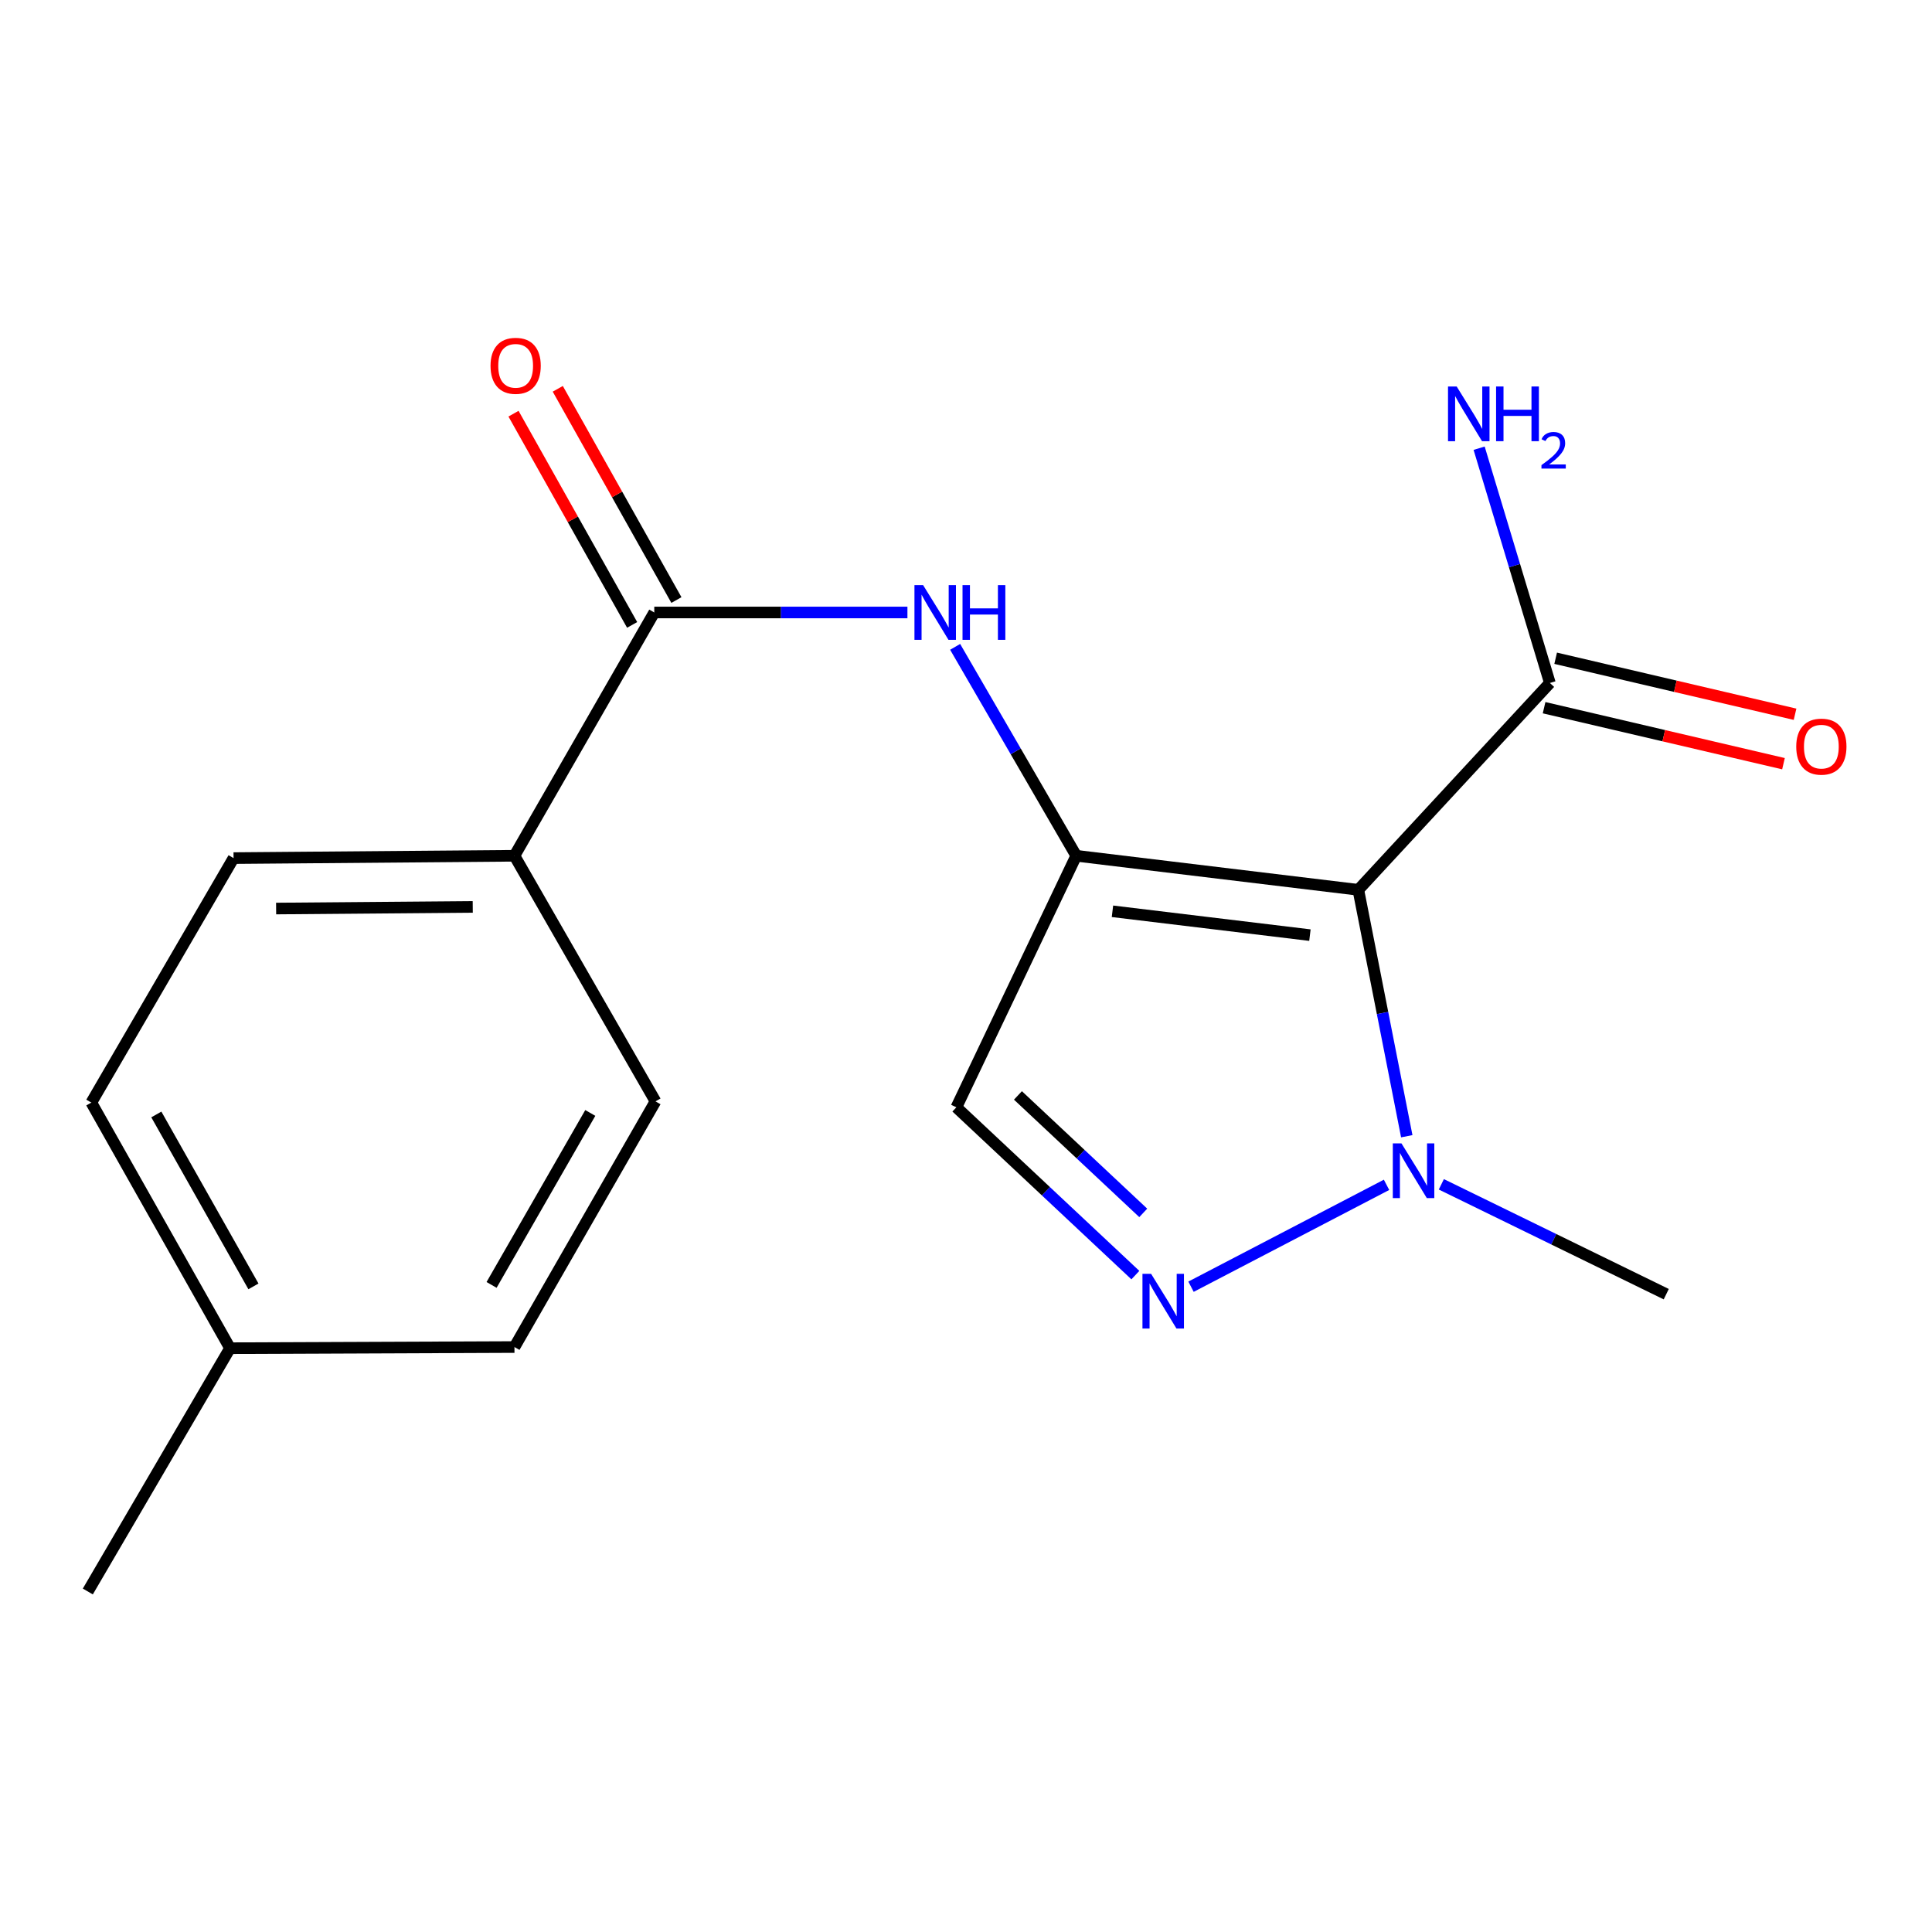 <?xml version='1.0' encoding='iso-8859-1'?>
<svg version='1.1' baseProfile='full'
              xmlns='http://www.w3.org/2000/svg'
                      xmlns:rdkit='http://www.rdkit.org/xml'
                      xmlns:xlink='http://www.w3.org/1999/xlink'
                  xml:space='preserve'
width='1000px' height='1000px' viewBox='0 0 1000 1000'>
<!-- END OF HEADER -->
<rect style='opacity:1.0;fill:#FFFFFF;stroke:none' width='1000' height='1000' x='0' y='0'> </rect>
<path class='bond-0' d='M 557.056,442.945 L 703.064,460.57' style='fill:none;fill-rule:evenodd;stroke:#000000;stroke-width:6px;stroke-linecap:butt;stroke-linejoin:miter;stroke-opacity:1' />
<path class='bond-0' d='M 575.808,471.683 L 678.013,484.02' style='fill:none;fill-rule:evenodd;stroke:#000000;stroke-width:6px;stroke-linecap:butt;stroke-linejoin:miter;stroke-opacity:1' />
<path class='bond-3' d='M 557.056,442.945 L 525.717,388.88' style='fill:none;fill-rule:evenodd;stroke:#000000;stroke-width:6px;stroke-linecap:butt;stroke-linejoin:miter;stroke-opacity:1' />
<path class='bond-3' d='M 525.717,388.88 L 494.378,334.814' style='fill:none;fill-rule:evenodd;stroke:#0000FF;stroke-width:6px;stroke-linecap:butt;stroke-linejoin:miter;stroke-opacity:1' />
<path class='bond-4' d='M 557.056,442.945 L 495.012,573.138' style='fill:none;fill-rule:evenodd;stroke:#000000;stroke-width:6px;stroke-linecap:butt;stroke-linejoin:miter;stroke-opacity:1' />
<path class='bond-2' d='M 703.064,460.57 L 715.603,524.341' style='fill:none;fill-rule:evenodd;stroke:#000000;stroke-width:6px;stroke-linecap:butt;stroke-linejoin:miter;stroke-opacity:1' />
<path class='bond-2' d='M 715.603,524.341 L 728.142,588.113' style='fill:none;fill-rule:evenodd;stroke:#0000FF;stroke-width:6px;stroke-linecap:butt;stroke-linejoin:miter;stroke-opacity:1' />
<path class='bond-6' d='M 703.064,460.57 L 802.212,353.506' style='fill:none;fill-rule:evenodd;stroke:#000000;stroke-width:6px;stroke-linecap:butt;stroke-linejoin:miter;stroke-opacity:1' />
<path class='bond-1' d='M 587.666,659.992 L 541.339,616.565' style='fill:none;fill-rule:evenodd;stroke:#0000FF;stroke-width:6px;stroke-linecap:butt;stroke-linejoin:miter;stroke-opacity:1' />
<path class='bond-1' d='M 541.339,616.565 L 495.012,573.138' style='fill:none;fill-rule:evenodd;stroke:#000000;stroke-width:6px;stroke-linecap:butt;stroke-linejoin:miter;stroke-opacity:1' />
<path class='bond-1' d='M 591.744,627.788 L 559.315,597.389' style='fill:none;fill-rule:evenodd;stroke:#0000FF;stroke-width:6px;stroke-linecap:butt;stroke-linejoin:miter;stroke-opacity:1' />
<path class='bond-1' d='M 559.315,597.389 L 526.886,566.99' style='fill:none;fill-rule:evenodd;stroke:#000000;stroke-width:6px;stroke-linecap:butt;stroke-linejoin:miter;stroke-opacity:1' />
<path class='bond-18' d='M 616.468,665.999 L 717.668,613.266' style='fill:none;fill-rule:evenodd;stroke:#0000FF;stroke-width:6px;stroke-linecap:butt;stroke-linejoin:miter;stroke-opacity:1' />
<path class='bond-16' d='M 746.034,613.001 L 804.24,641.432' style='fill:none;fill-rule:evenodd;stroke:#0000FF;stroke-width:6px;stroke-linecap:butt;stroke-linejoin:miter;stroke-opacity:1' />
<path class='bond-16' d='M 804.24,641.432 L 862.446,669.863' style='fill:none;fill-rule:evenodd;stroke:#000000;stroke-width:6px;stroke-linecap:butt;stroke-linejoin:miter;stroke-opacity:1' />
<path class='bond-5' d='M 469.685,317.016 L 404.168,317.016' style='fill:none;fill-rule:evenodd;stroke:#0000FF;stroke-width:6px;stroke-linecap:butt;stroke-linejoin:miter;stroke-opacity:1' />
<path class='bond-5' d='M 404.168,317.016 L 338.652,317.016' style='fill:none;fill-rule:evenodd;stroke:#000000;stroke-width:6px;stroke-linecap:butt;stroke-linejoin:miter;stroke-opacity:1' />
<path class='bond-7' d='M 338.652,317.016 L 266.283,442.945' style='fill:none;fill-rule:evenodd;stroke:#000000;stroke-width:6px;stroke-linecap:butt;stroke-linejoin:miter;stroke-opacity:1' />
<path class='bond-8' d='M 350.11,310.58 L 319.406,255.914' style='fill:none;fill-rule:evenodd;stroke:#000000;stroke-width:6px;stroke-linecap:butt;stroke-linejoin:miter;stroke-opacity:1' />
<path class='bond-8' d='M 319.406,255.914 L 288.703,201.249' style='fill:none;fill-rule:evenodd;stroke:#FF0000;stroke-width:6px;stroke-linecap:butt;stroke-linejoin:miter;stroke-opacity:1' />
<path class='bond-8' d='M 327.193,323.451 L 296.49,268.786' style='fill:none;fill-rule:evenodd;stroke:#000000;stroke-width:6px;stroke-linecap:butt;stroke-linejoin:miter;stroke-opacity:1' />
<path class='bond-8' d='M 296.49,268.786 L 265.786,214.12' style='fill:none;fill-rule:evenodd;stroke:#FF0000;stroke-width:6px;stroke-linecap:butt;stroke-linejoin:miter;stroke-opacity:1' />
<path class='bond-9' d='M 799.219,366.303 L 861.174,380.795' style='fill:none;fill-rule:evenodd;stroke:#000000;stroke-width:6px;stroke-linecap:butt;stroke-linejoin:miter;stroke-opacity:1' />
<path class='bond-9' d='M 861.174,380.795 L 923.128,395.288' style='fill:none;fill-rule:evenodd;stroke:#FF0000;stroke-width:6px;stroke-linecap:butt;stroke-linejoin:miter;stroke-opacity:1' />
<path class='bond-9' d='M 805.206,340.71 L 867.16,355.202' style='fill:none;fill-rule:evenodd;stroke:#000000;stroke-width:6px;stroke-linecap:butt;stroke-linejoin:miter;stroke-opacity:1' />
<path class='bond-9' d='M 867.16,355.202 L 929.115,369.694' style='fill:none;fill-rule:evenodd;stroke:#FF0000;stroke-width:6px;stroke-linecap:butt;stroke-linejoin:miter;stroke-opacity:1' />
<path class='bond-12' d='M 802.212,353.506 L 783.904,292.753' style='fill:none;fill-rule:evenodd;stroke:#000000;stroke-width:6px;stroke-linecap:butt;stroke-linejoin:miter;stroke-opacity:1' />
<path class='bond-12' d='M 783.904,292.753 L 765.595,231.999' style='fill:none;fill-rule:evenodd;stroke:#0000FF;stroke-width:6px;stroke-linecap:butt;stroke-linejoin:miter;stroke-opacity:1' />
<path class='bond-10' d='M 266.283,442.945 L 120.889,444.157' style='fill:none;fill-rule:evenodd;stroke:#000000;stroke-width:6px;stroke-linecap:butt;stroke-linejoin:miter;stroke-opacity:1' />
<path class='bond-10' d='M 244.693,469.41 L 142.918,470.258' style='fill:none;fill-rule:evenodd;stroke:#000000;stroke-width:6px;stroke-linecap:butt;stroke-linejoin:miter;stroke-opacity:1' />
<path class='bond-11' d='M 266.283,442.945 L 339.28,570.071' style='fill:none;fill-rule:evenodd;stroke:#000000;stroke-width:6px;stroke-linecap:butt;stroke-linejoin:miter;stroke-opacity:1' />
<path class='bond-14' d='M 120.889,444.157 L 47.265,570.699' style='fill:none;fill-rule:evenodd;stroke:#000000;stroke-width:6px;stroke-linecap:butt;stroke-linejoin:miter;stroke-opacity:1' />
<path class='bond-13' d='M 339.28,570.071 L 266.283,697.227' style='fill:none;fill-rule:evenodd;stroke:#000000;stroke-width:6px;stroke-linecap:butt;stroke-linejoin:miter;stroke-opacity:1' />
<path class='bond-13' d='M 305.535,576.059 L 254.438,665.068' style='fill:none;fill-rule:evenodd;stroke:#000000;stroke-width:6px;stroke-linecap:butt;stroke-linejoin:miter;stroke-opacity:1' />
<path class='bond-15' d='M 266.283,697.227 L 119.064,697.826' style='fill:none;fill-rule:evenodd;stroke:#000000;stroke-width:6px;stroke-linecap:butt;stroke-linejoin:miter;stroke-opacity:1' />
<path class='bond-19' d='M 47.265,570.699 L 119.064,697.826' style='fill:none;fill-rule:evenodd;stroke:#000000;stroke-width:6px;stroke-linecap:butt;stroke-linejoin:miter;stroke-opacity:1' />
<path class='bond-19' d='M 80.921,576.843 L 131.18,665.831' style='fill:none;fill-rule:evenodd;stroke:#000000;stroke-width:6px;stroke-linecap:butt;stroke-linejoin:miter;stroke-opacity:1' />
<path class='bond-17' d='M 119.064,697.826 L 45.455,823.755' style='fill:none;fill-rule:evenodd;stroke:#000000;stroke-width:6px;stroke-linecap:butt;stroke-linejoin:miter;stroke-opacity:1' />
<path  class='atom-2' d='M 595.815 659.339
L 605.095 674.339
Q 606.015 675.819, 607.495 678.499
Q 608.975 681.179, 609.055 681.339
L 609.055 659.339
L 612.815 659.339
L 612.815 687.659
L 608.935 687.659
L 598.975 671.259
Q 597.815 669.339, 596.575 667.139
Q 595.375 664.939, 595.015 664.259
L 595.015 687.659
L 591.335 687.659
L 591.335 659.339
L 595.815 659.339
' fill='#0000FF'/>
<path  class='atom-3' d='M 725.395 591.818
L 734.675 606.818
Q 735.595 608.298, 737.075 610.978
Q 738.555 613.658, 738.635 613.818
L 738.635 591.818
L 742.395 591.818
L 742.395 620.138
L 738.515 620.138
L 728.555 603.738
Q 727.395 601.818, 726.155 599.618
Q 724.955 597.418, 724.595 596.738
L 724.595 620.138
L 720.915 620.138
L 720.915 591.818
L 725.395 591.818
' fill='#0000FF'/>
<path  class='atom-4' d='M 477.8 302.856
L 487.08 317.856
Q 488 319.336, 489.48 322.016
Q 490.96 324.696, 491.04 324.856
L 491.04 302.856
L 494.8 302.856
L 494.8 331.176
L 490.92 331.176
L 480.96 314.776
Q 479.8 312.856, 478.56 310.656
Q 477.36 308.456, 477 307.776
L 477 331.176
L 473.32 331.176
L 473.32 302.856
L 477.8 302.856
' fill='#0000FF'/>
<path  class='atom-4' d='M 498.2 302.856
L 502.04 302.856
L 502.04 314.896
L 516.52 314.896
L 516.52 302.856
L 520.36 302.856
L 520.36 331.176
L 516.52 331.176
L 516.52 318.096
L 502.04 318.096
L 502.04 331.176
L 498.2 331.176
L 498.2 302.856
' fill='#0000FF'/>
<path  class='atom-9' d='M 253.897 189.341
Q 253.897 182.541, 257.257 178.741
Q 260.617 174.941, 266.897 174.941
Q 273.177 174.941, 276.537 178.741
Q 279.897 182.541, 279.897 189.341
Q 279.897 196.221, 276.497 200.141
Q 273.097 204.021, 266.897 204.021
Q 260.657 204.021, 257.257 200.141
Q 253.897 196.261, 253.897 189.341
M 266.897 200.821
Q 271.217 200.821, 273.537 197.941
Q 275.897 195.021, 275.897 189.341
Q 275.897 183.781, 273.537 180.981
Q 271.217 178.141, 266.897 178.141
Q 262.577 178.141, 260.217 180.941
Q 257.897 183.741, 257.897 189.341
Q 257.897 195.061, 260.217 197.941
Q 262.577 200.821, 266.897 200.821
' fill='#FF0000'/>
<path  class='atom-10' d='M 929.729 386.456
Q 929.729 379.656, 933.089 375.856
Q 936.449 372.056, 942.729 372.056
Q 949.009 372.056, 952.369 375.856
Q 955.729 379.656, 955.729 386.456
Q 955.729 393.336, 952.329 397.256
Q 948.929 401.136, 942.729 401.136
Q 936.489 401.136, 933.089 397.256
Q 929.729 393.376, 929.729 386.456
M 942.729 397.936
Q 947.049 397.936, 949.369 395.056
Q 951.729 392.136, 951.729 386.456
Q 951.729 380.896, 949.369 378.096
Q 947.049 375.256, 942.729 375.256
Q 938.409 375.256, 936.049 378.056
Q 933.729 380.856, 933.729 386.456
Q 933.729 392.176, 936.049 395.056
Q 938.409 397.936, 942.729 397.936
' fill='#FF0000'/>
<path  class='atom-13' d='M 753.971 200.042
L 763.251 215.042
Q 764.171 216.522, 765.651 219.202
Q 767.131 221.882, 767.211 222.042
L 767.211 200.042
L 770.971 200.042
L 770.971 228.362
L 767.091 228.362
L 757.131 211.962
Q 755.971 210.042, 754.731 207.842
Q 753.531 205.642, 753.171 204.962
L 753.171 228.362
L 749.491 228.362
L 749.491 200.042
L 753.971 200.042
' fill='#0000FF'/>
<path  class='atom-13' d='M 774.371 200.042
L 778.211 200.042
L 778.211 212.082
L 792.691 212.082
L 792.691 200.042
L 796.531 200.042
L 796.531 228.362
L 792.691 228.362
L 792.691 215.282
L 778.211 215.282
L 778.211 228.362
L 774.371 228.362
L 774.371 200.042
' fill='#0000FF'/>
<path  class='atom-13' d='M 797.904 227.368
Q 798.59 225.599, 800.227 224.622
Q 801.864 223.619, 804.134 223.619
Q 806.959 223.619, 808.543 225.15
Q 810.127 226.682, 810.127 229.401
Q 810.127 232.173, 808.068 234.76
Q 806.035 237.347, 801.811 240.41
L 810.444 240.41
L 810.444 242.522
L 797.851 242.522
L 797.851 240.753
Q 801.336 238.271, 803.395 236.423
Q 805.481 234.575, 806.484 232.912
Q 807.487 231.249, 807.487 229.533
Q 807.487 227.738, 806.59 226.734
Q 805.692 225.731, 804.134 225.731
Q 802.63 225.731, 801.626 226.338
Q 800.623 226.946, 799.91 228.292
L 797.904 227.368
' fill='#0000FF'/>
</svg>
